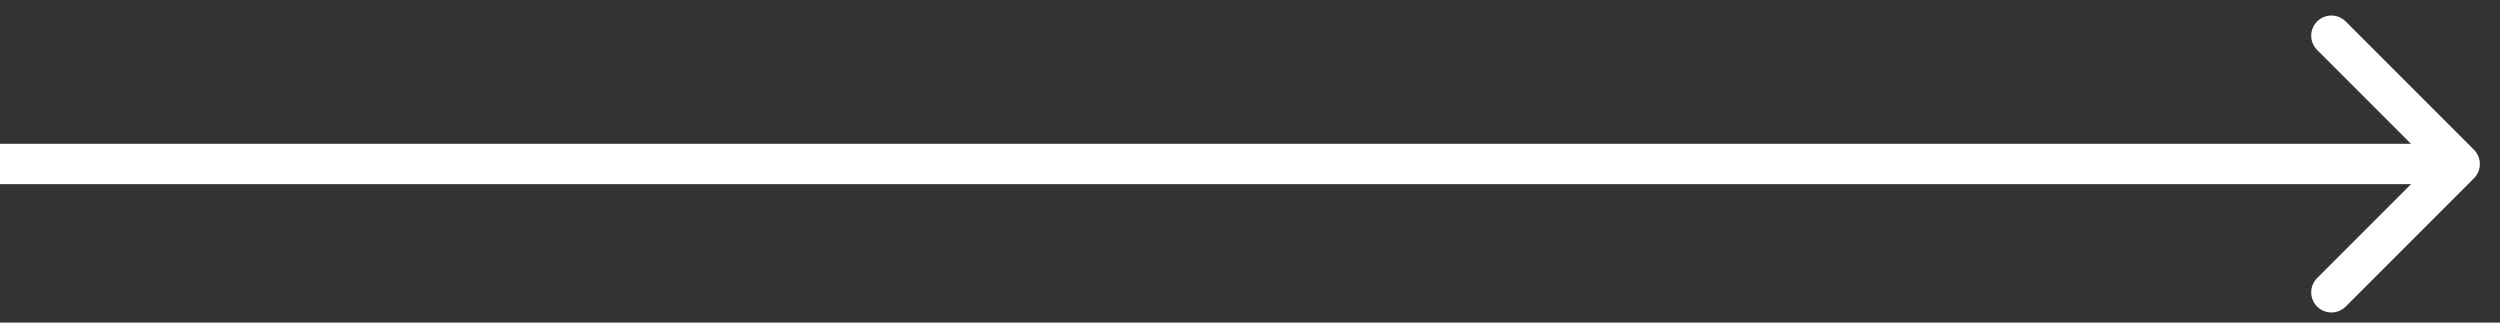 <?xml version="1.0" encoding="UTF-8"?> <svg xmlns="http://www.w3.org/2000/svg" width="62" height="8" viewBox="0 0 62 8" fill="none"><rect x="0" y="0" width="62" height="8" fill="#333333" stroke="none"/> <path d="M61.354 4.421C61.549 4.226 61.549 3.909 61.354 3.714L58.172 0.532C57.976 0.336 57.66 0.336 57.465 0.532C57.269 0.727 57.269 1.044 57.465 1.239L60.293 4.067L57.465 6.896C57.269 7.091 57.269 7.408 57.465 7.603C57.66 7.798 57.976 7.798 58.172 7.603L61.354 4.421ZM0 4.567H61V3.567H0V4.567Z" fill="white"></path> </svg> 